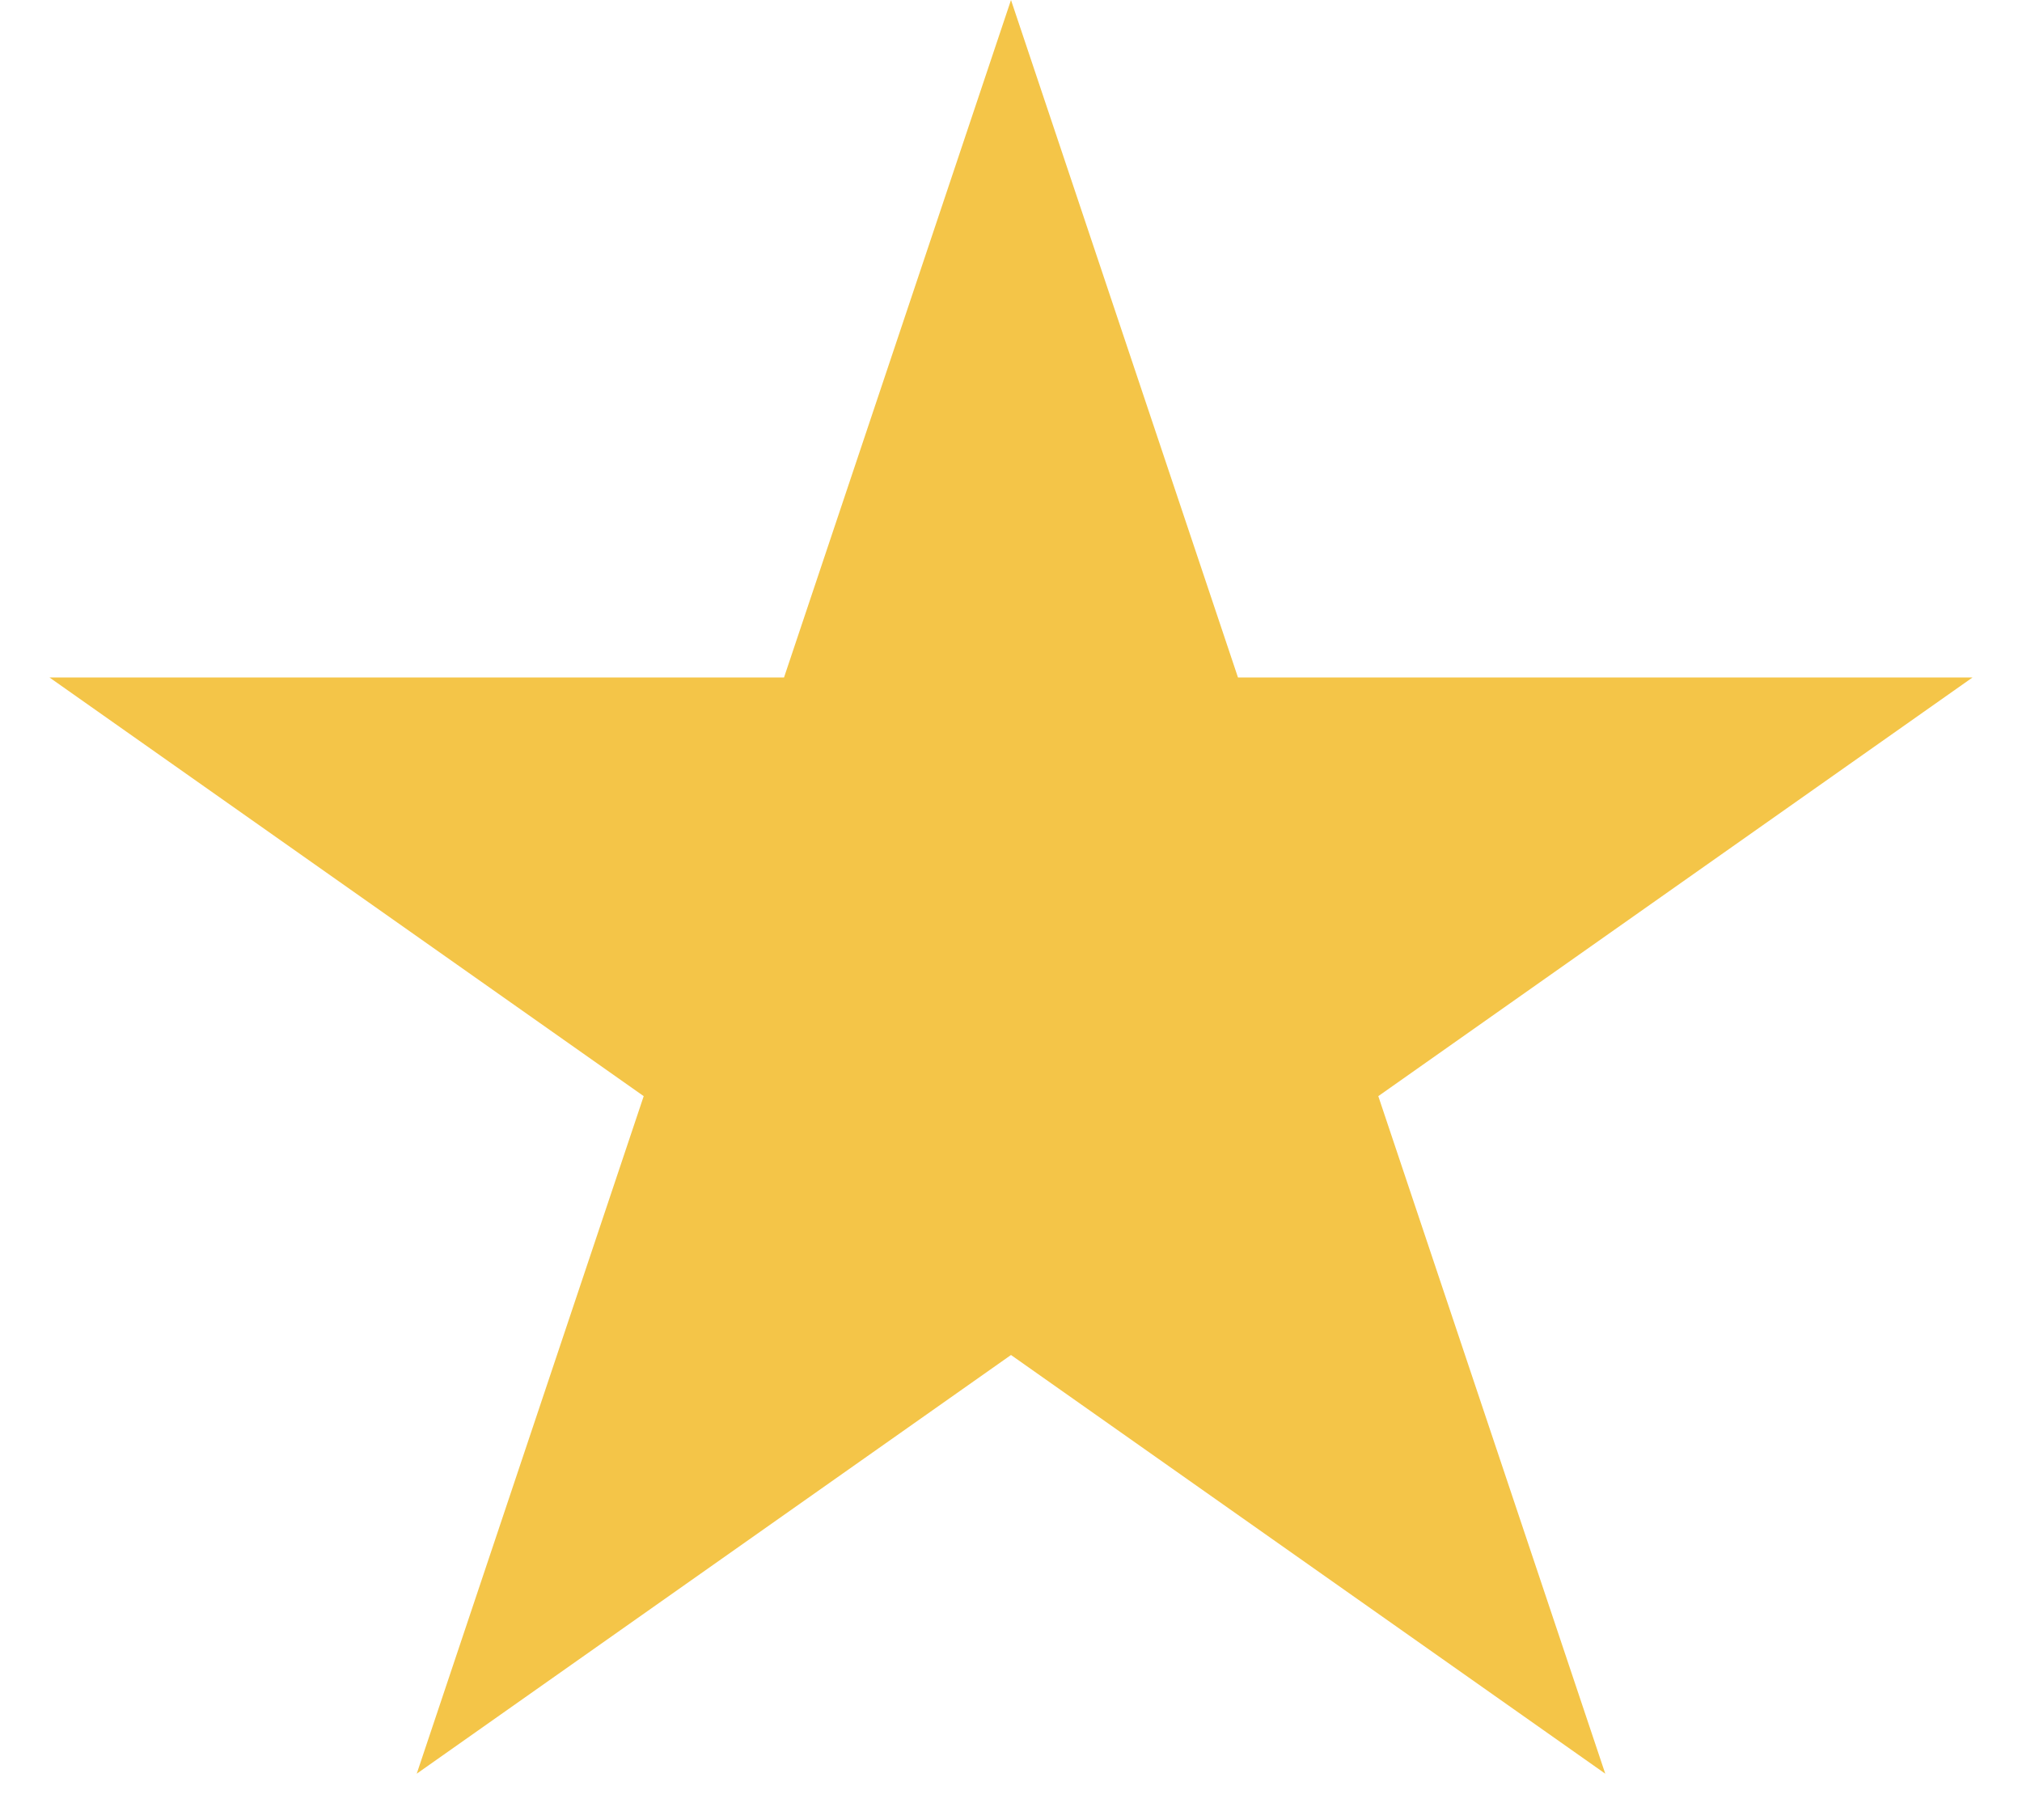 <svg width="20" height="18" viewBox="0 0 20 18" fill="none" xmlns="http://www.w3.org/2000/svg">
<path d="M10 0L12.245 6.7H19.511L13.633 10.841L15.878 17.542L10 13.401L4.122 17.542L6.367 10.841L0.489 6.7H7.755L10 0Z" fill="#F4C548"/>
</svg>
